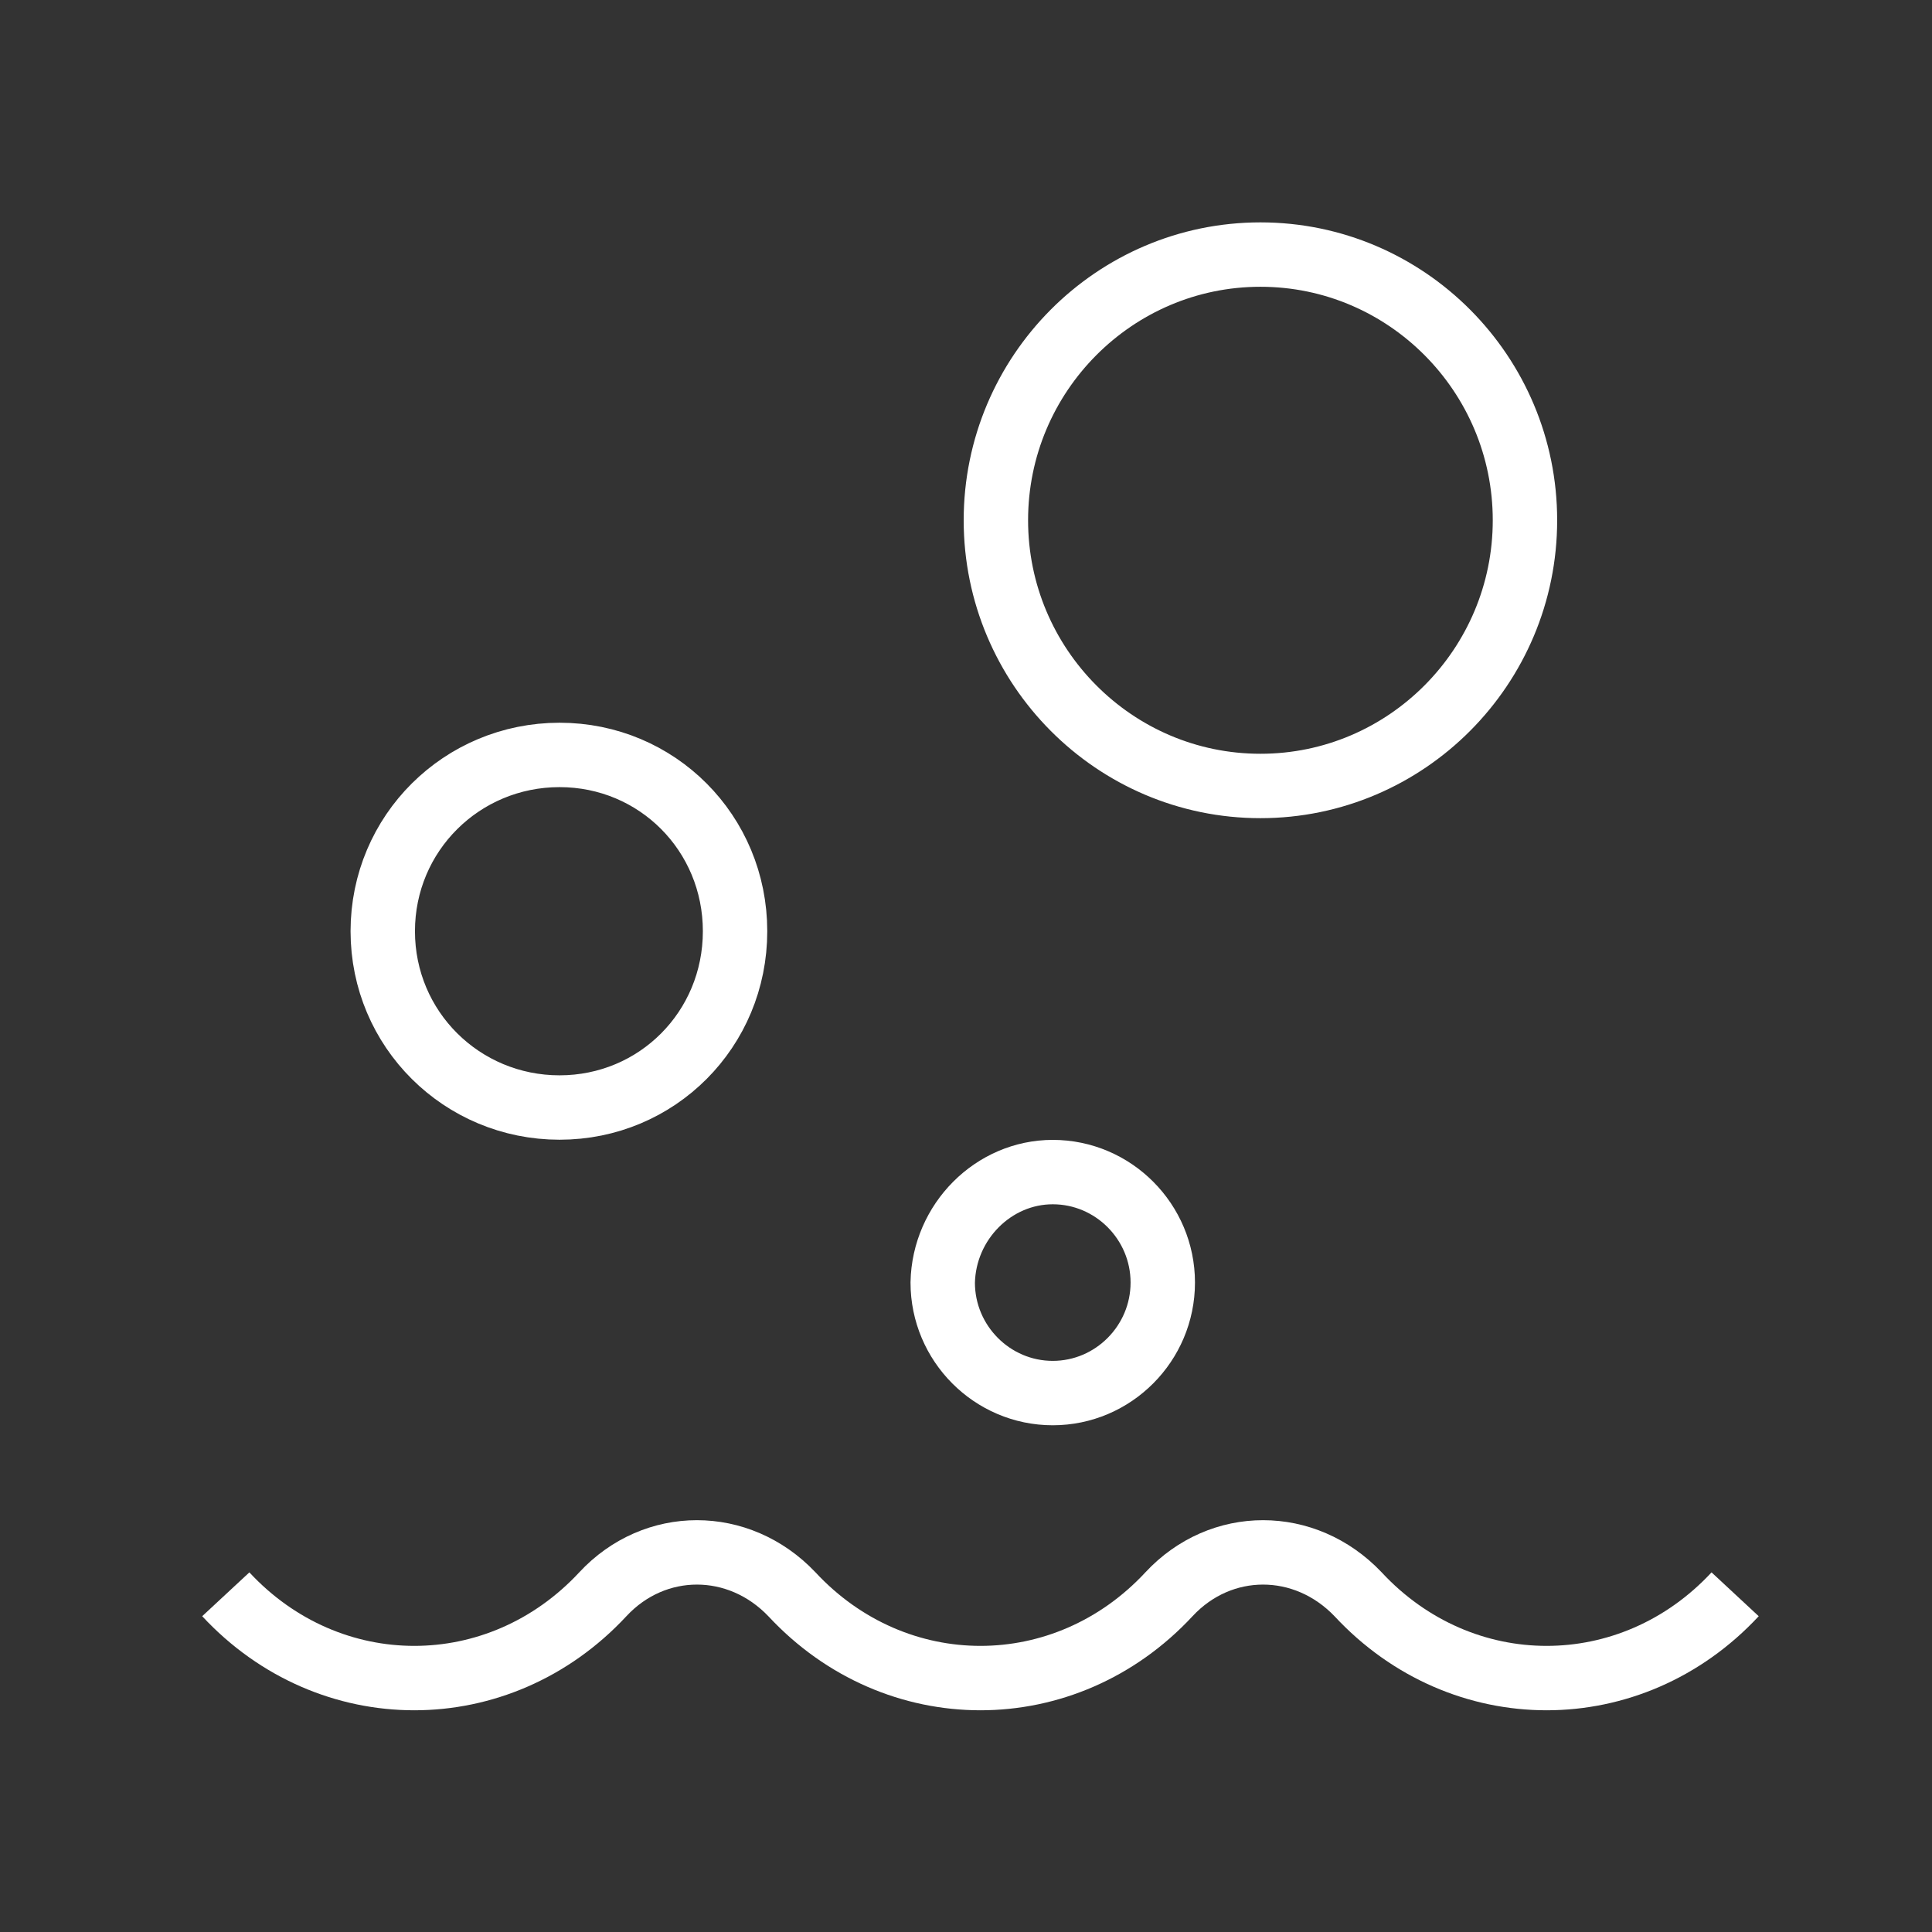 <svg width="60" height="60" viewBox="0 0 60 60" fill="none" xmlns="http://www.w3.org/2000/svg">
<rect x="0" y="0" width="60" height="60" fill="#333333" stroke="none"/>
<path d="M7.012 49.512C10.236 52.982 15.496 52.982 18.721 49.512C20.333 47.777 22.944 47.777 24.594 49.512C27.819 52.982 33.078 52.982 36.303 49.512C37.916 47.777 40.526 47.777 42.177 49.512C45.402 52.982 50.661 52.982 53.886 49.512" stroke="white" stroke-width="2" stroke-miterlimit="10"/>
<path d="M17.377 23.445C20.409 23.445 22.828 25.874 22.828 28.92C22.828 31.966 20.409 34.395 17.377 34.395C14.344 34.395 11.887 31.966 11.887 28.92C11.887 25.874 14.344 23.445 17.377 23.445ZM32.694 36.4C34.575 36.4 36.111 37.942 36.111 39.831C36.111 41.72 34.575 43.263 32.694 43.263C30.813 43.263 29.277 41.72 29.277 39.831C29.316 37.942 30.851 36.4 32.694 36.4ZM39.144 7.906C43.674 7.906 47.359 11.608 47.359 16.157C47.359 20.707 43.674 24.409 39.144 24.409C34.614 24.409 30.928 20.707 30.928 16.157C30.928 11.608 34.614 7.906 39.144 7.906Z" stroke="white" stroke-width="2" stroke-miterlimit="10"/>
</svg>
